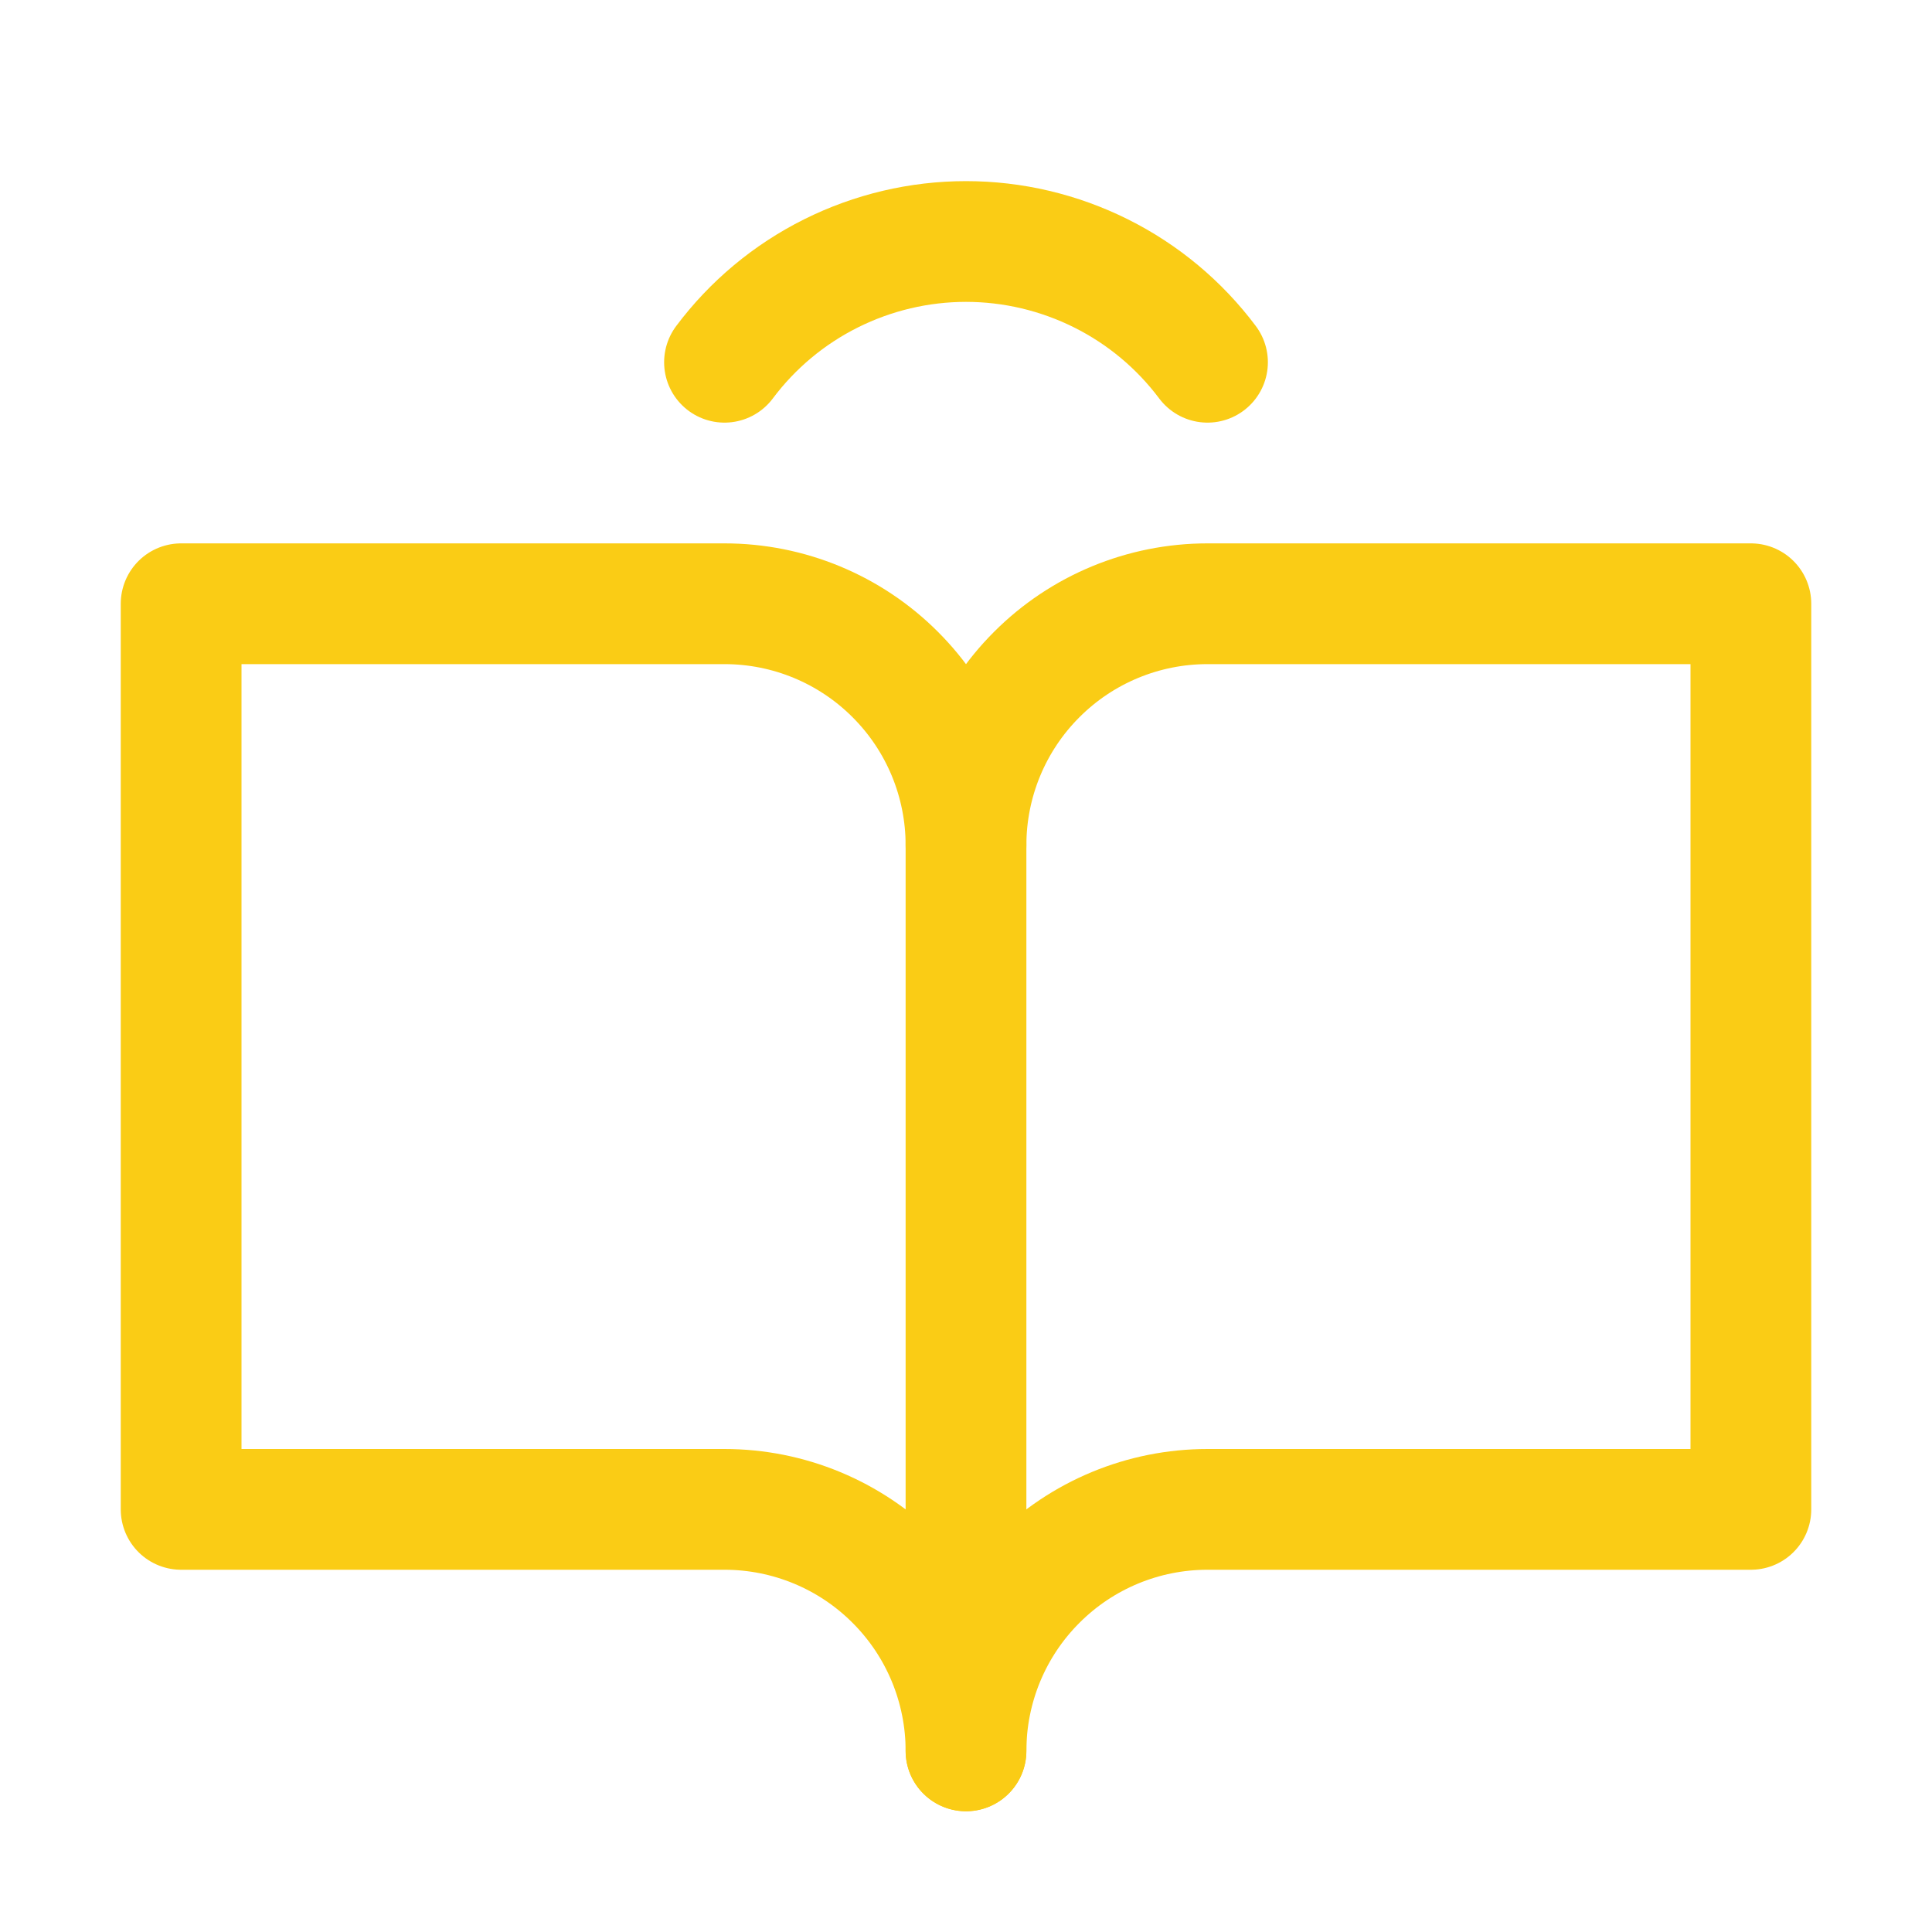 <svg width="24" height="24" viewBox="0 0 24 24" fill="none" xmlns="http://www.w3.org/2000/svg">
<g clip-path="url(#clip0_79_289)">
<path d="M12 10.5C12 9.704 12.316 8.941 12.879 8.379C13.441 7.816 14.204 7.5 15 7.5H21.75V18.75H15C14.204 18.75 13.441 19.066 12.879 19.629C12.316 20.191 12 20.954 12 21.75" stroke="#FACC15" stroke-width="1.5" stroke-linecap="round" stroke-linejoin="round"/>
<path d="M2.25 18.75H9C9.796 18.75 10.559 19.066 11.121 19.629C11.684 20.191 12 20.954 12 21.75V10.5C12 9.704 11.684 8.941 11.121 8.379C10.559 7.816 9.796 7.5 9 7.5H2.25V18.75Z" stroke="#FACC15" stroke-width="1.5" stroke-linecap="round" stroke-linejoin="round"/>
<path d="M9 4.5C9.349 4.034 9.802 3.656 10.323 3.396C10.844 3.136 11.418 3 12 3C12.582 3 13.156 3.136 13.677 3.396C14.198 3.656 14.651 4.034 15 4.5" stroke="#FACC15" stroke-width="1.5" stroke-linecap="round" stroke-linejoin="round"/>
</g>
<defs>
<clipPath id="clip0_79_289">
<rect width="24" height="24" fill="white"/>
</clipPath>
</defs>
</svg>

